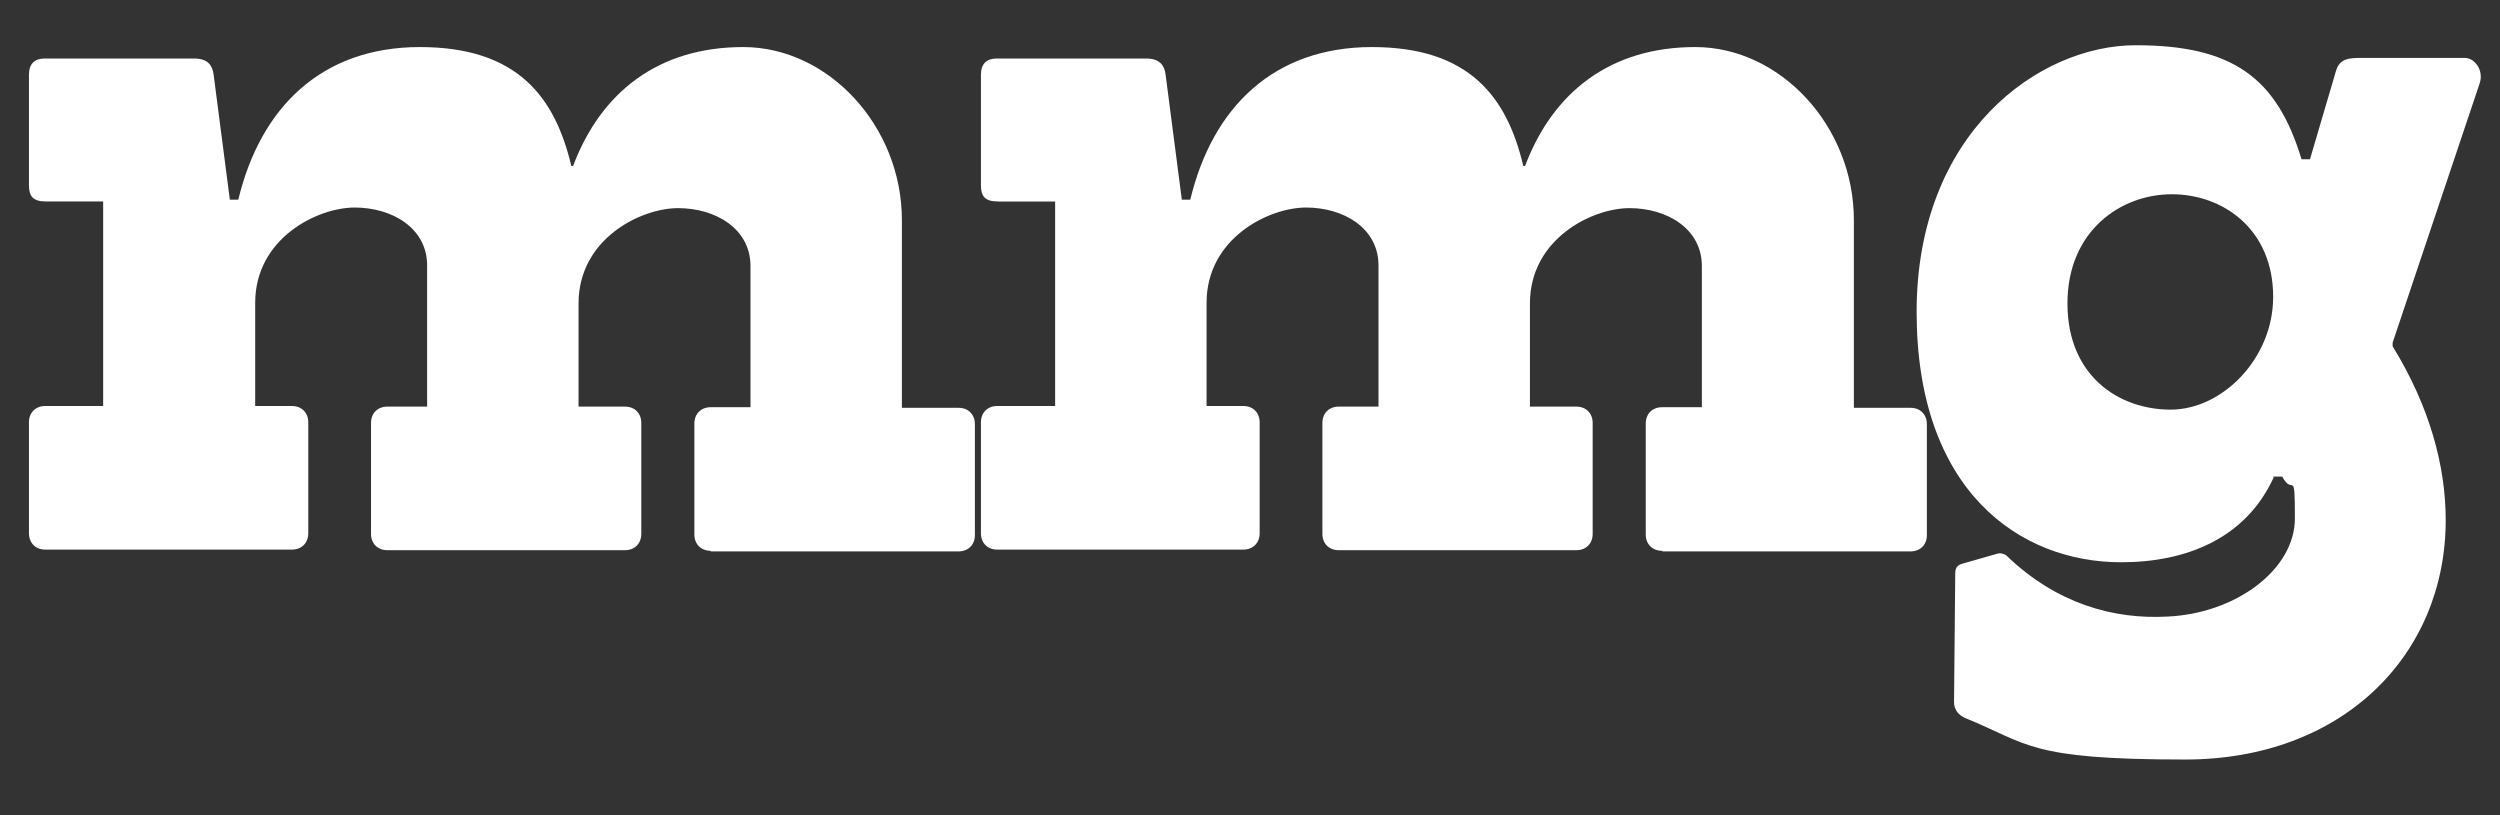 <?xml version="1.0" encoding="UTF-8"?>
<svg id="Layer_1" xmlns="http://www.w3.org/2000/svg" version="1.1" viewBox="0 0 414.4 135.1">
  <rect x="0" y="0" width="414.4" height="135.1" fill="#333333" stroke="none"/>
  <!-- Generator: Adobe Illustrator 29.1.0, SVG Export Plug-In . SVG Version: 2.1.0 Build 142)  -->
  <defs>
    <style>
      .st0 {
        fill: #fff;
      }
    </style>
  </defs>
  <path class="st0" d="M117.8,91.3c-1.6,0-2.7-1.1-2.7-2.7v-18.4c0-1.6,1.1-2.7,2.7-2.7h6.6v-23.4c0-6.2-5.8-9.6-12-9.6s-16.5,5.1-16.5,15.8v17.1h7.7c1.6,0,2.7,1.1,2.7,2.7v18.4c0,1.6-1.1,2.7-2.7,2.7h-39.4c-1.6,0-2.7-1.1-2.7-2.7v-18.4c0-1.6,1.1-2.7,2.7-2.7h6.6v-23.4c0-6.2-5.8-9.6-12-9.6s-16.5,5.1-16.5,15.8v17.1h6.1c1.6,0,2.7,1.1,2.7,2.7v18.4c0,1.6-1.1,2.7-2.7,2.7H7.5c-1.6,0-2.7-1.1-2.7-2.7v-18.4c0-1.6,1.1-2.7,2.7-2.7h9.6v-33.9H7.7c-2.2,0-2.9-.8-2.9-2.7V12.4c0-1.9,1-2.7,2.6-2.7h24.8c2.2,0,3,1.1,3.2,2.6l2.7,20.8h1.4c3.7-15.4,13.9-25.3,30.1-25.3s22.4,8.3,25.1,19.7h.3c4.6-12.2,14.1-19.7,28.2-19.7s26.3,13.1,26.3,28.7v31.1h9.4c1.6,0,2.7,1.1,2.7,2.7v18.4c0,1.6-1.1,2.7-2.7,2.7h-41.1Z"/>
  <path class="st0" d="M275.5,91.3c-1.6,0-2.7-1.1-2.7-2.7v-18.4c0-1.6,1.1-2.7,2.7-2.7h6.6v-23.4c0-6.2-5.8-9.6-12-9.6s-16.5,5.1-16.5,15.8v17.1h7.7c1.6,0,2.7,1.1,2.7,2.7v18.4c0,1.6-1.1,2.7-2.7,2.7h-39.4c-1.6,0-2.7-1.1-2.7-2.7v-18.4c0-1.6,1.1-2.7,2.7-2.7h6.6v-23.4c0-6.2-5.8-9.6-12-9.6s-16.5,5.1-16.5,15.8v17.1h6.1c1.6,0,2.7,1.1,2.7,2.7v18.4c0,1.6-1.1,2.7-2.7,2.7h-40.8c-1.6,0-2.7-1.1-2.7-2.7v-18.4c0-1.6,1.1-2.7,2.7-2.7h9.6v-33.9h-9.4c-2.2,0-2.9-.8-2.9-2.7V12.4c0-1.9,1-2.7,2.6-2.7h24.8c2.2,0,3,1.1,3.2,2.6l2.7,20.8h1.4c3.7-15.4,13.9-25.3,30.1-25.3s22.4,8.3,25.1,19.7h.3c4.6-12.2,14.1-19.7,28.2-19.7s26.3,13.1,26.3,28.7v31.1h9.4c1.6,0,2.7,1.1,2.7,2.7v18.4c0,1.6-1.1,2.7-2.7,2.7h-41.1Z"/>
  <path class="st0" d="M376.9,79.1c-4.6,10.1-14.4,14.1-25.3,14.1-16.8,0-33.9-11.8-33.9-41.5s20.3-44.2,36.3-44.2,23.4,5.3,27.5,18.9h1.4l4.3-14.6c.6-2.1,2.1-2.2,4.3-2.2h17.1c1.6,0,3.2,2.1,2.4,4.3l-14.4,42.9v.6c6.1,9.9,8.8,19.8,8.8,28.8,0,22.4-17.1,39.7-43.2,39.7s-25.9-2.6-36.5-6.9c-1.1-.5-1.8-1.4-1.8-2.6l.2-21.4c0-1,.5-1.4,1.3-1.6l5.6-1.6c.5-.2,1.3,0,1.6.3,8.3,8,17.8,10.6,26.7,10.1,11.2-.5,21.1-7.7,21.1-16.3s-.3-3.5-2.1-6.9h-1.6ZM376.8,49.2c0-11.2-8.3-17-16.8-17s-17.3,6.1-17.3,18.1,8.5,17.6,17.1,17.6,17-8.5,17-18.7Z"/>
</svg>